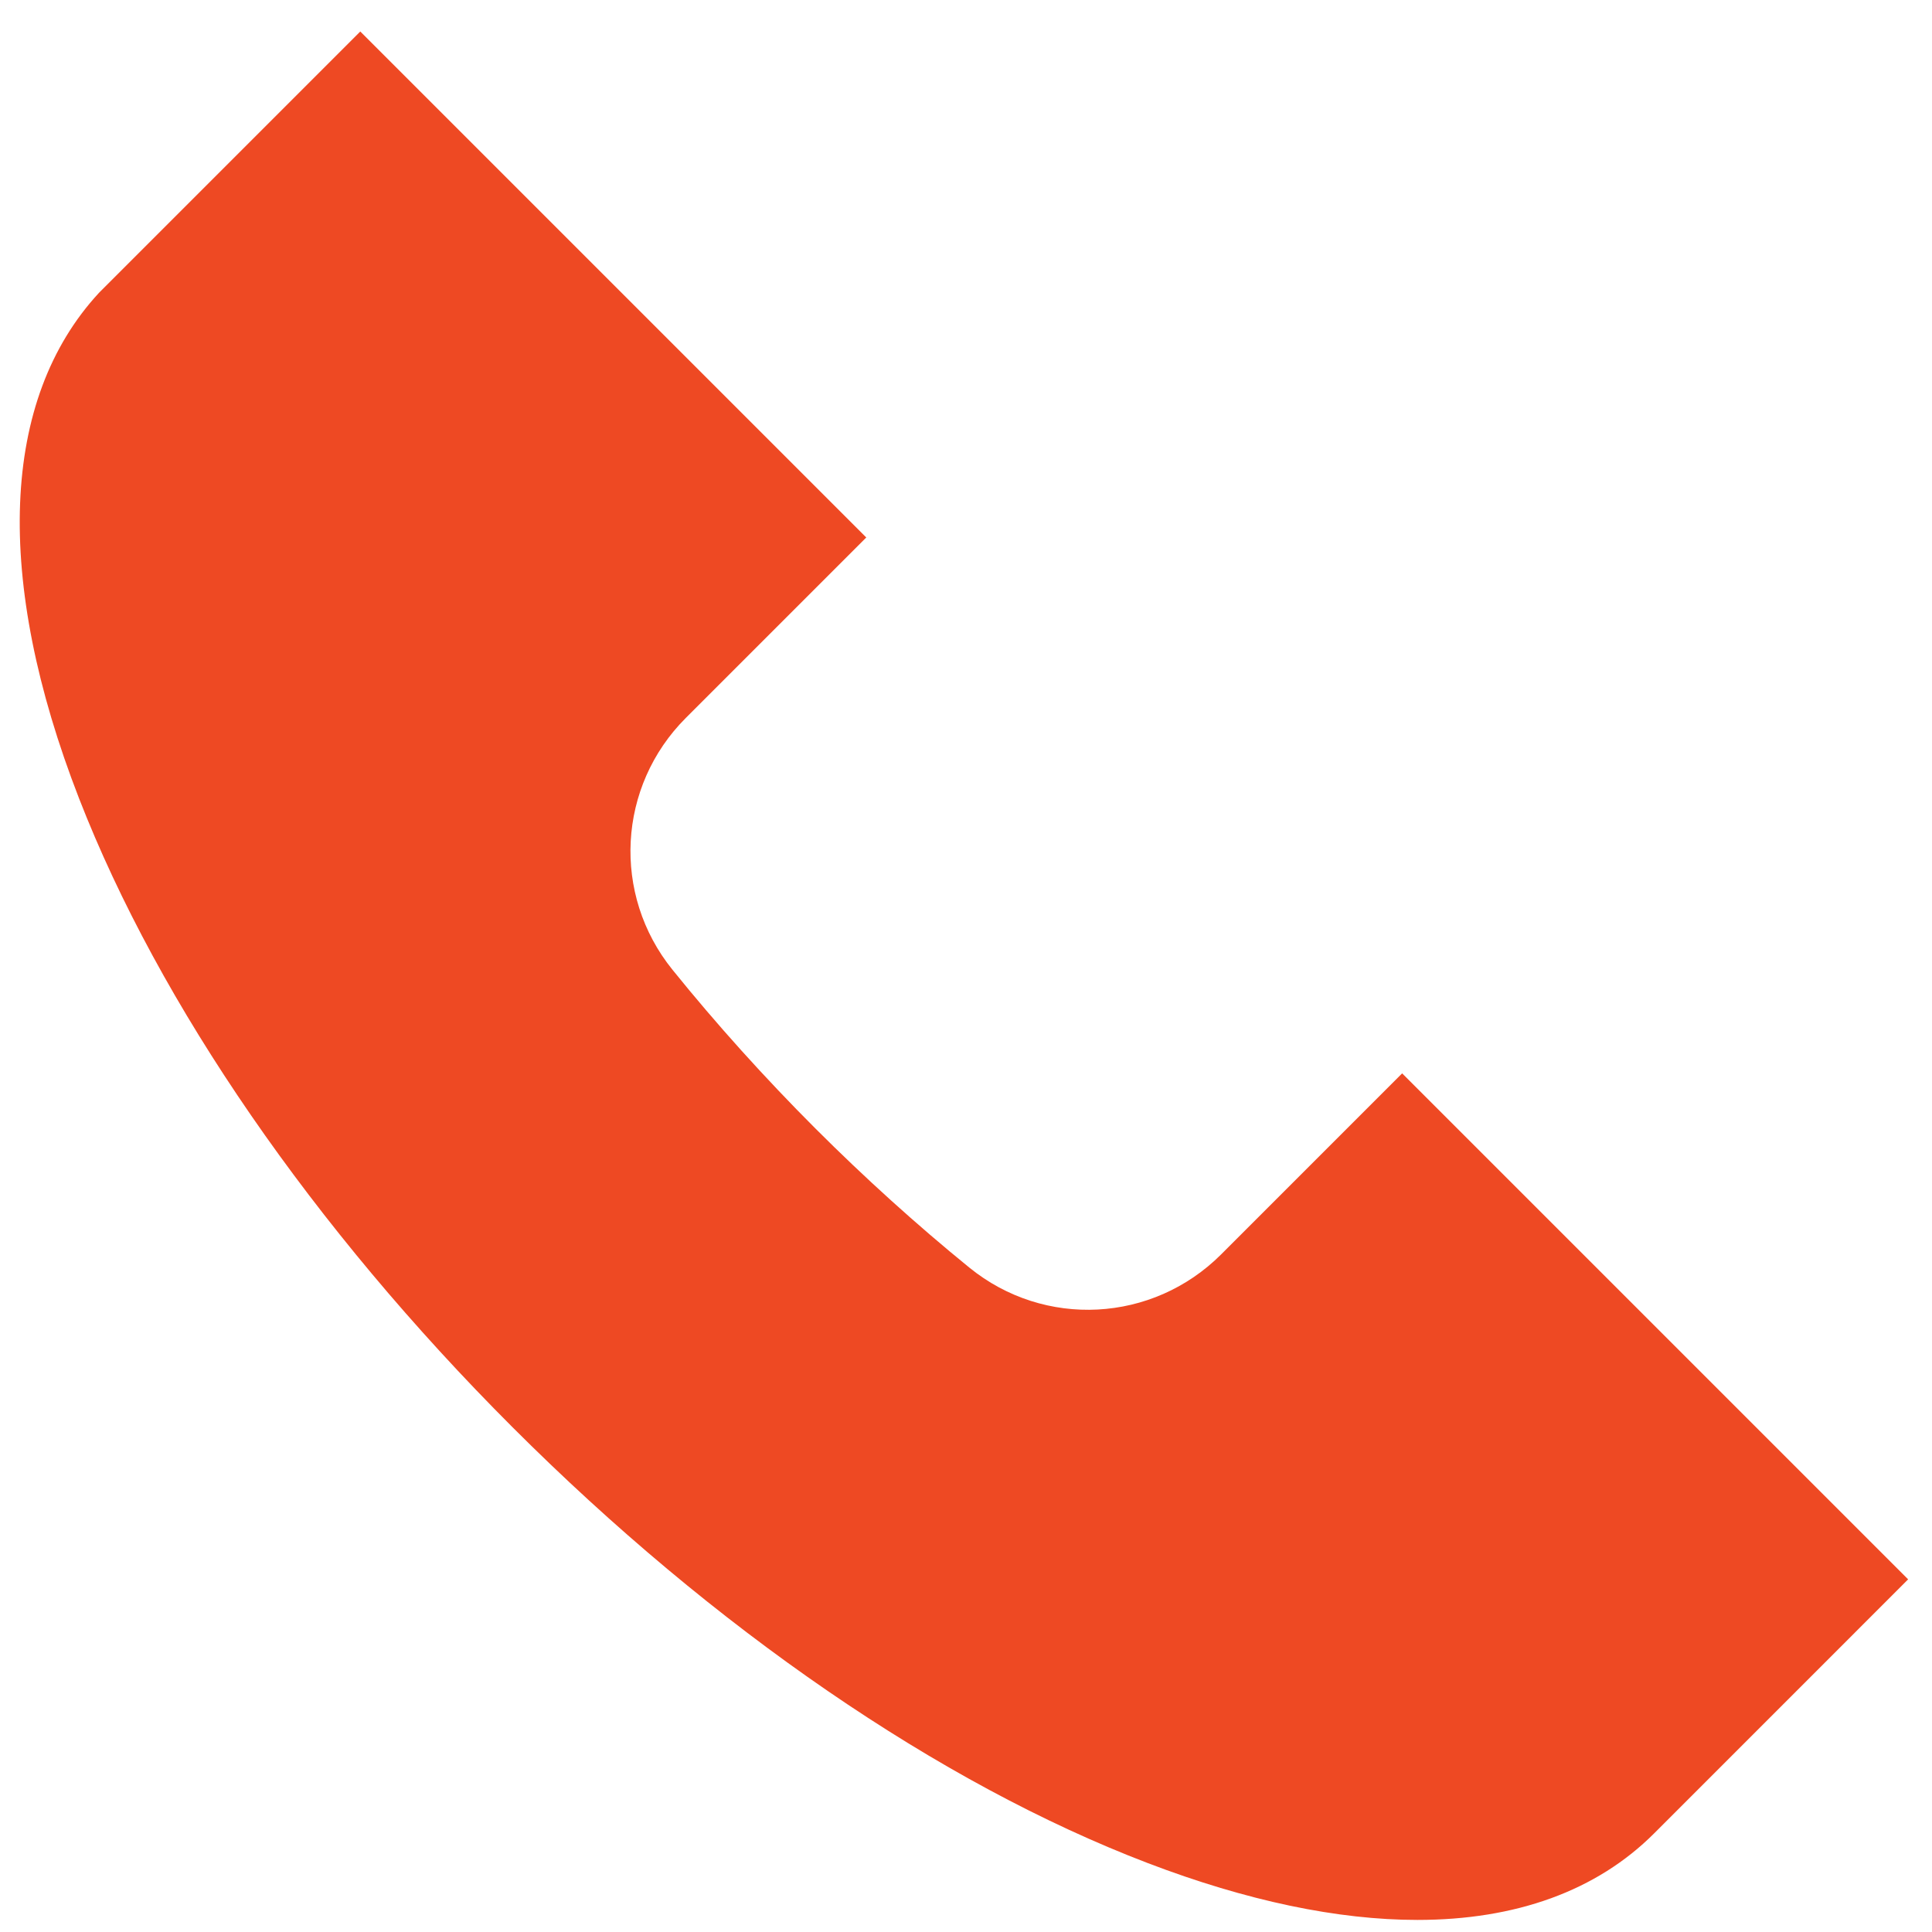 <svg width="60" height="60" viewBox="0 0 60 60" fill="none" xmlns="http://www.w3.org/2000/svg">
<path d="M43.545 33.334L37.926 38.954C35.796 41.084 32.432 41.26 30.101 39.364C28.466 38.034 26.86 36.583 25.328 35.051C23.745 33.468 22.25 31.808 20.884 30.116C18.997 27.781 19.176 24.419 21.299 22.296L26.903 16.692L11.189 0.978L3.119 9.048L3.072 9.096C0.02 12.399 -0.198 17.975 2.456 24.798C4.946 31.2 9.726 38.133 15.915 44.322C22.177 50.585 29.184 55.392 35.643 57.859C38.73 59.038 41.551 59.625 44.019 59.625C47.073 59.625 49.584 58.725 51.373 56.935L59.259 49.048L43.545 33.334Z" fill="#EE4923"/>
</svg>
